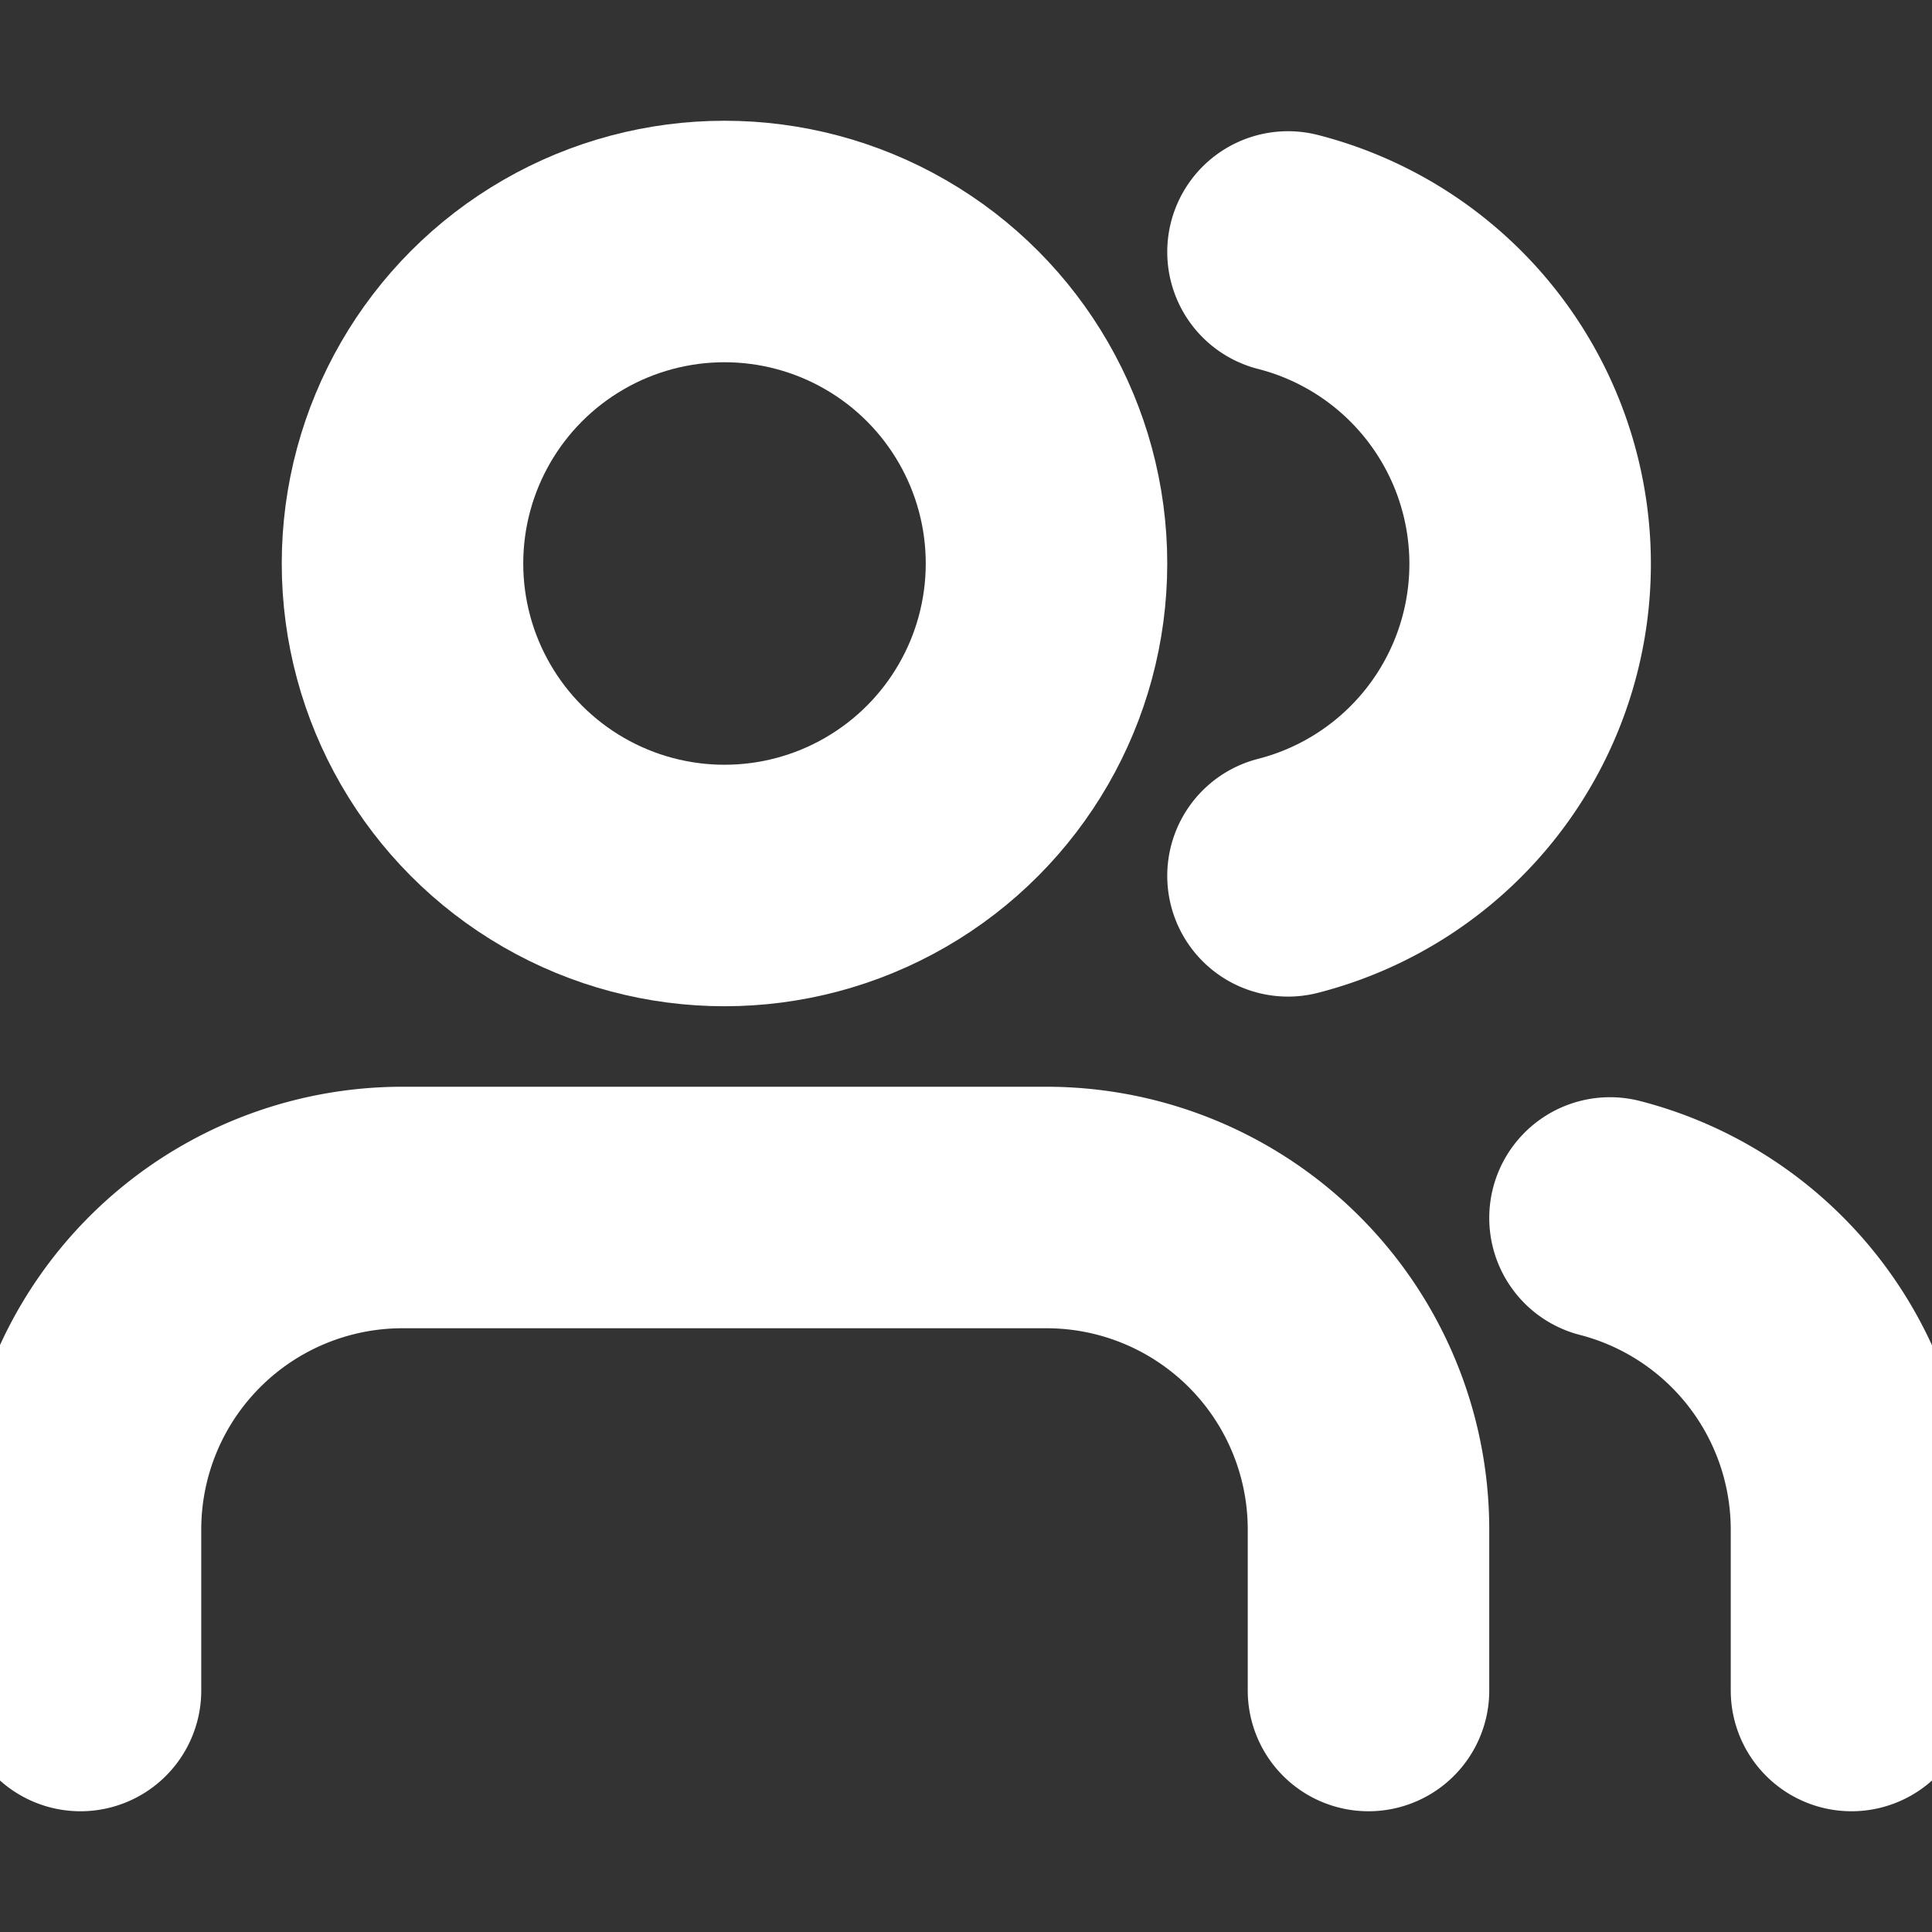 <?xml version="1.0" encoding="UTF-8"?> <svg xmlns="http://www.w3.org/2000/svg" width="48" height="48" viewBox="0 0 24 24" fill="none" stroke="#ffff" stroke-width="3" stroke-linecap="round" stroke-linejoin="round" class="feather feather-users"><rect x="0" y="0" width="24" height="24" fill="#333333" stroke="none"/> <path d="M17 21v-2a4 4 0 0 0-4-4H5a4 4 0 0 0-4 4v2"></path> <circle cx="9" cy="7" r="4"></circle> <path d="M23 21v-2a4 4 0 0 0-3-3.87"></path> <path d="M16 3.13a4 4 0 0 1 0 7.75"></path> </svg> 